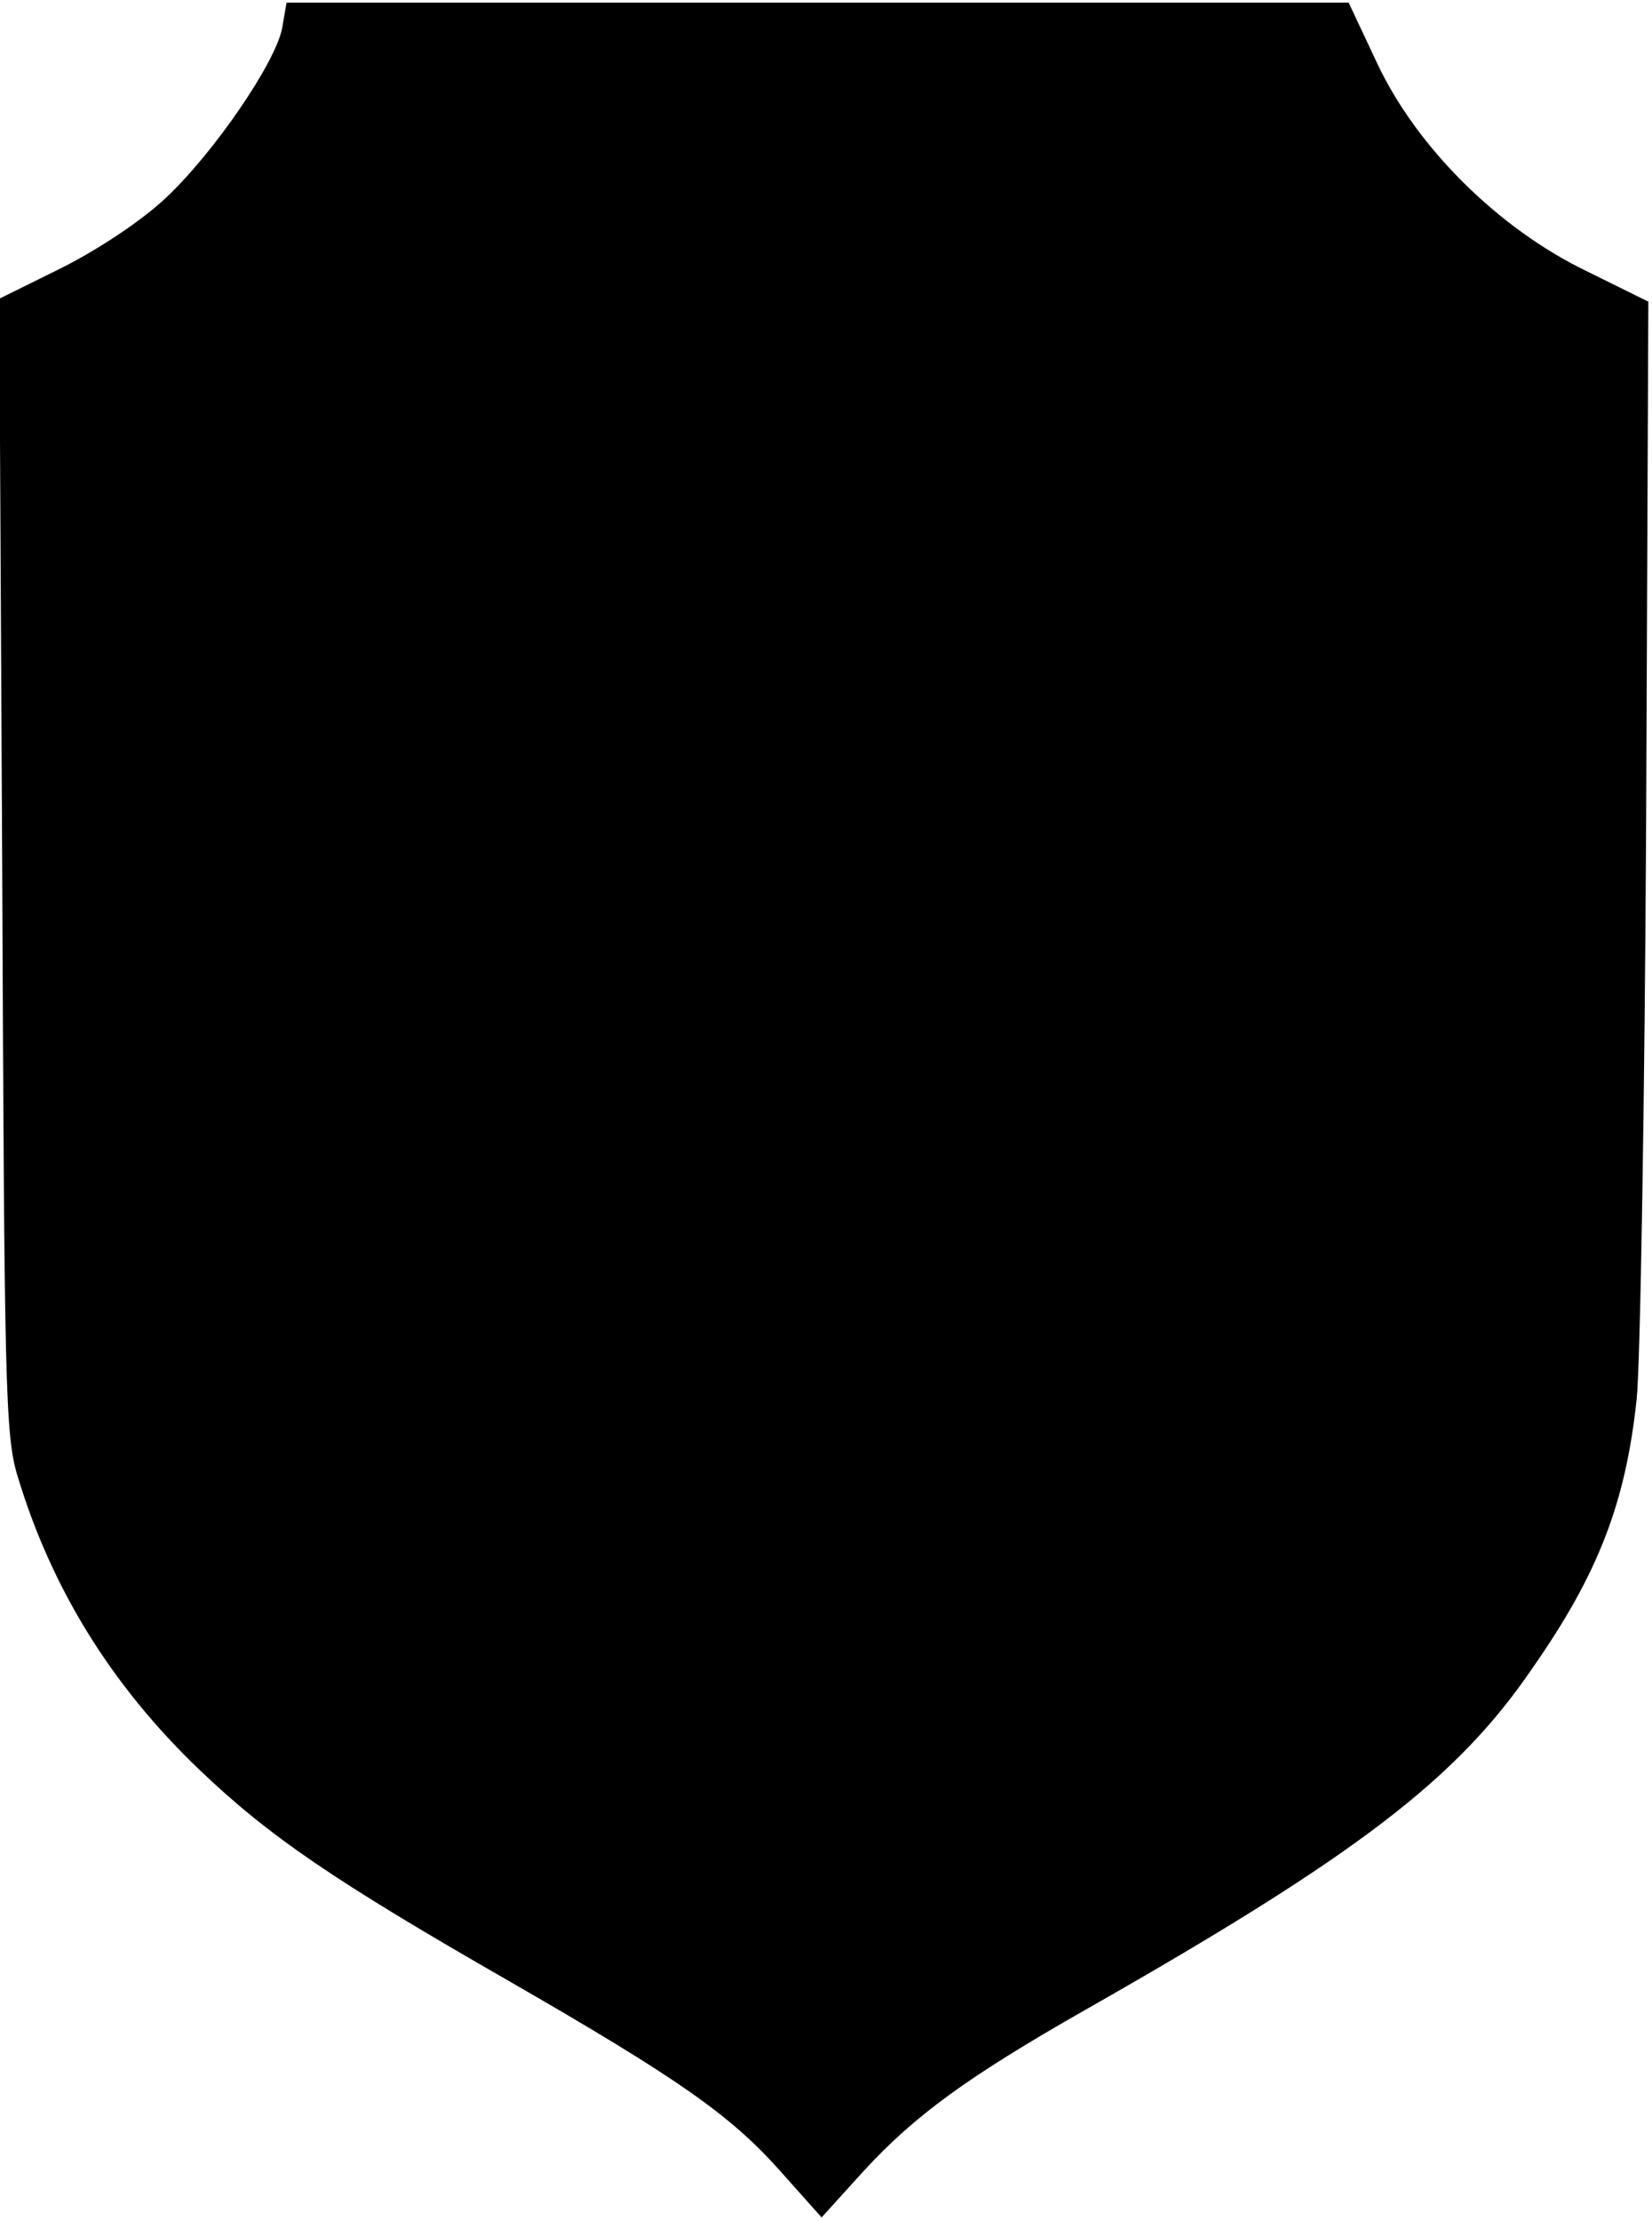 <?xml version="1.0" encoding="UTF-8" standalone="yes"?>
<svg version="1.0" xmlns="http://www.w3.org/2000/svg" width="59.538mm" height="80.010mm" viewBox="0 0 226 303" preserveAspectRatio="xMidYMid meet">
  <g transform="translate(0,303) scale(0.1,-0.1)" fill="#000000" stroke="none">
    <path d="M386 2995 c-9 -47 -93 -170 -159 -232 -33 -31 -90 -69 -141 -95 l-87
-43 4 -775 c3 -709 4 -780 21 -835 46 -153 128 -286 248 -401 96 -92 186 -153
423 -289 231 -133 303 -183 371 -259 l58 -65 58 64 c70 76 143 129 303 220
371 211 508 315 612 468 90 129 127 226 142 367 5 47 11 404 13 793 l3 708
-85 42 c-120 58 -232 169 -286 284 l-39 83 -726 0 -727 0 -6 -35z"/>
  </g>
</svg>